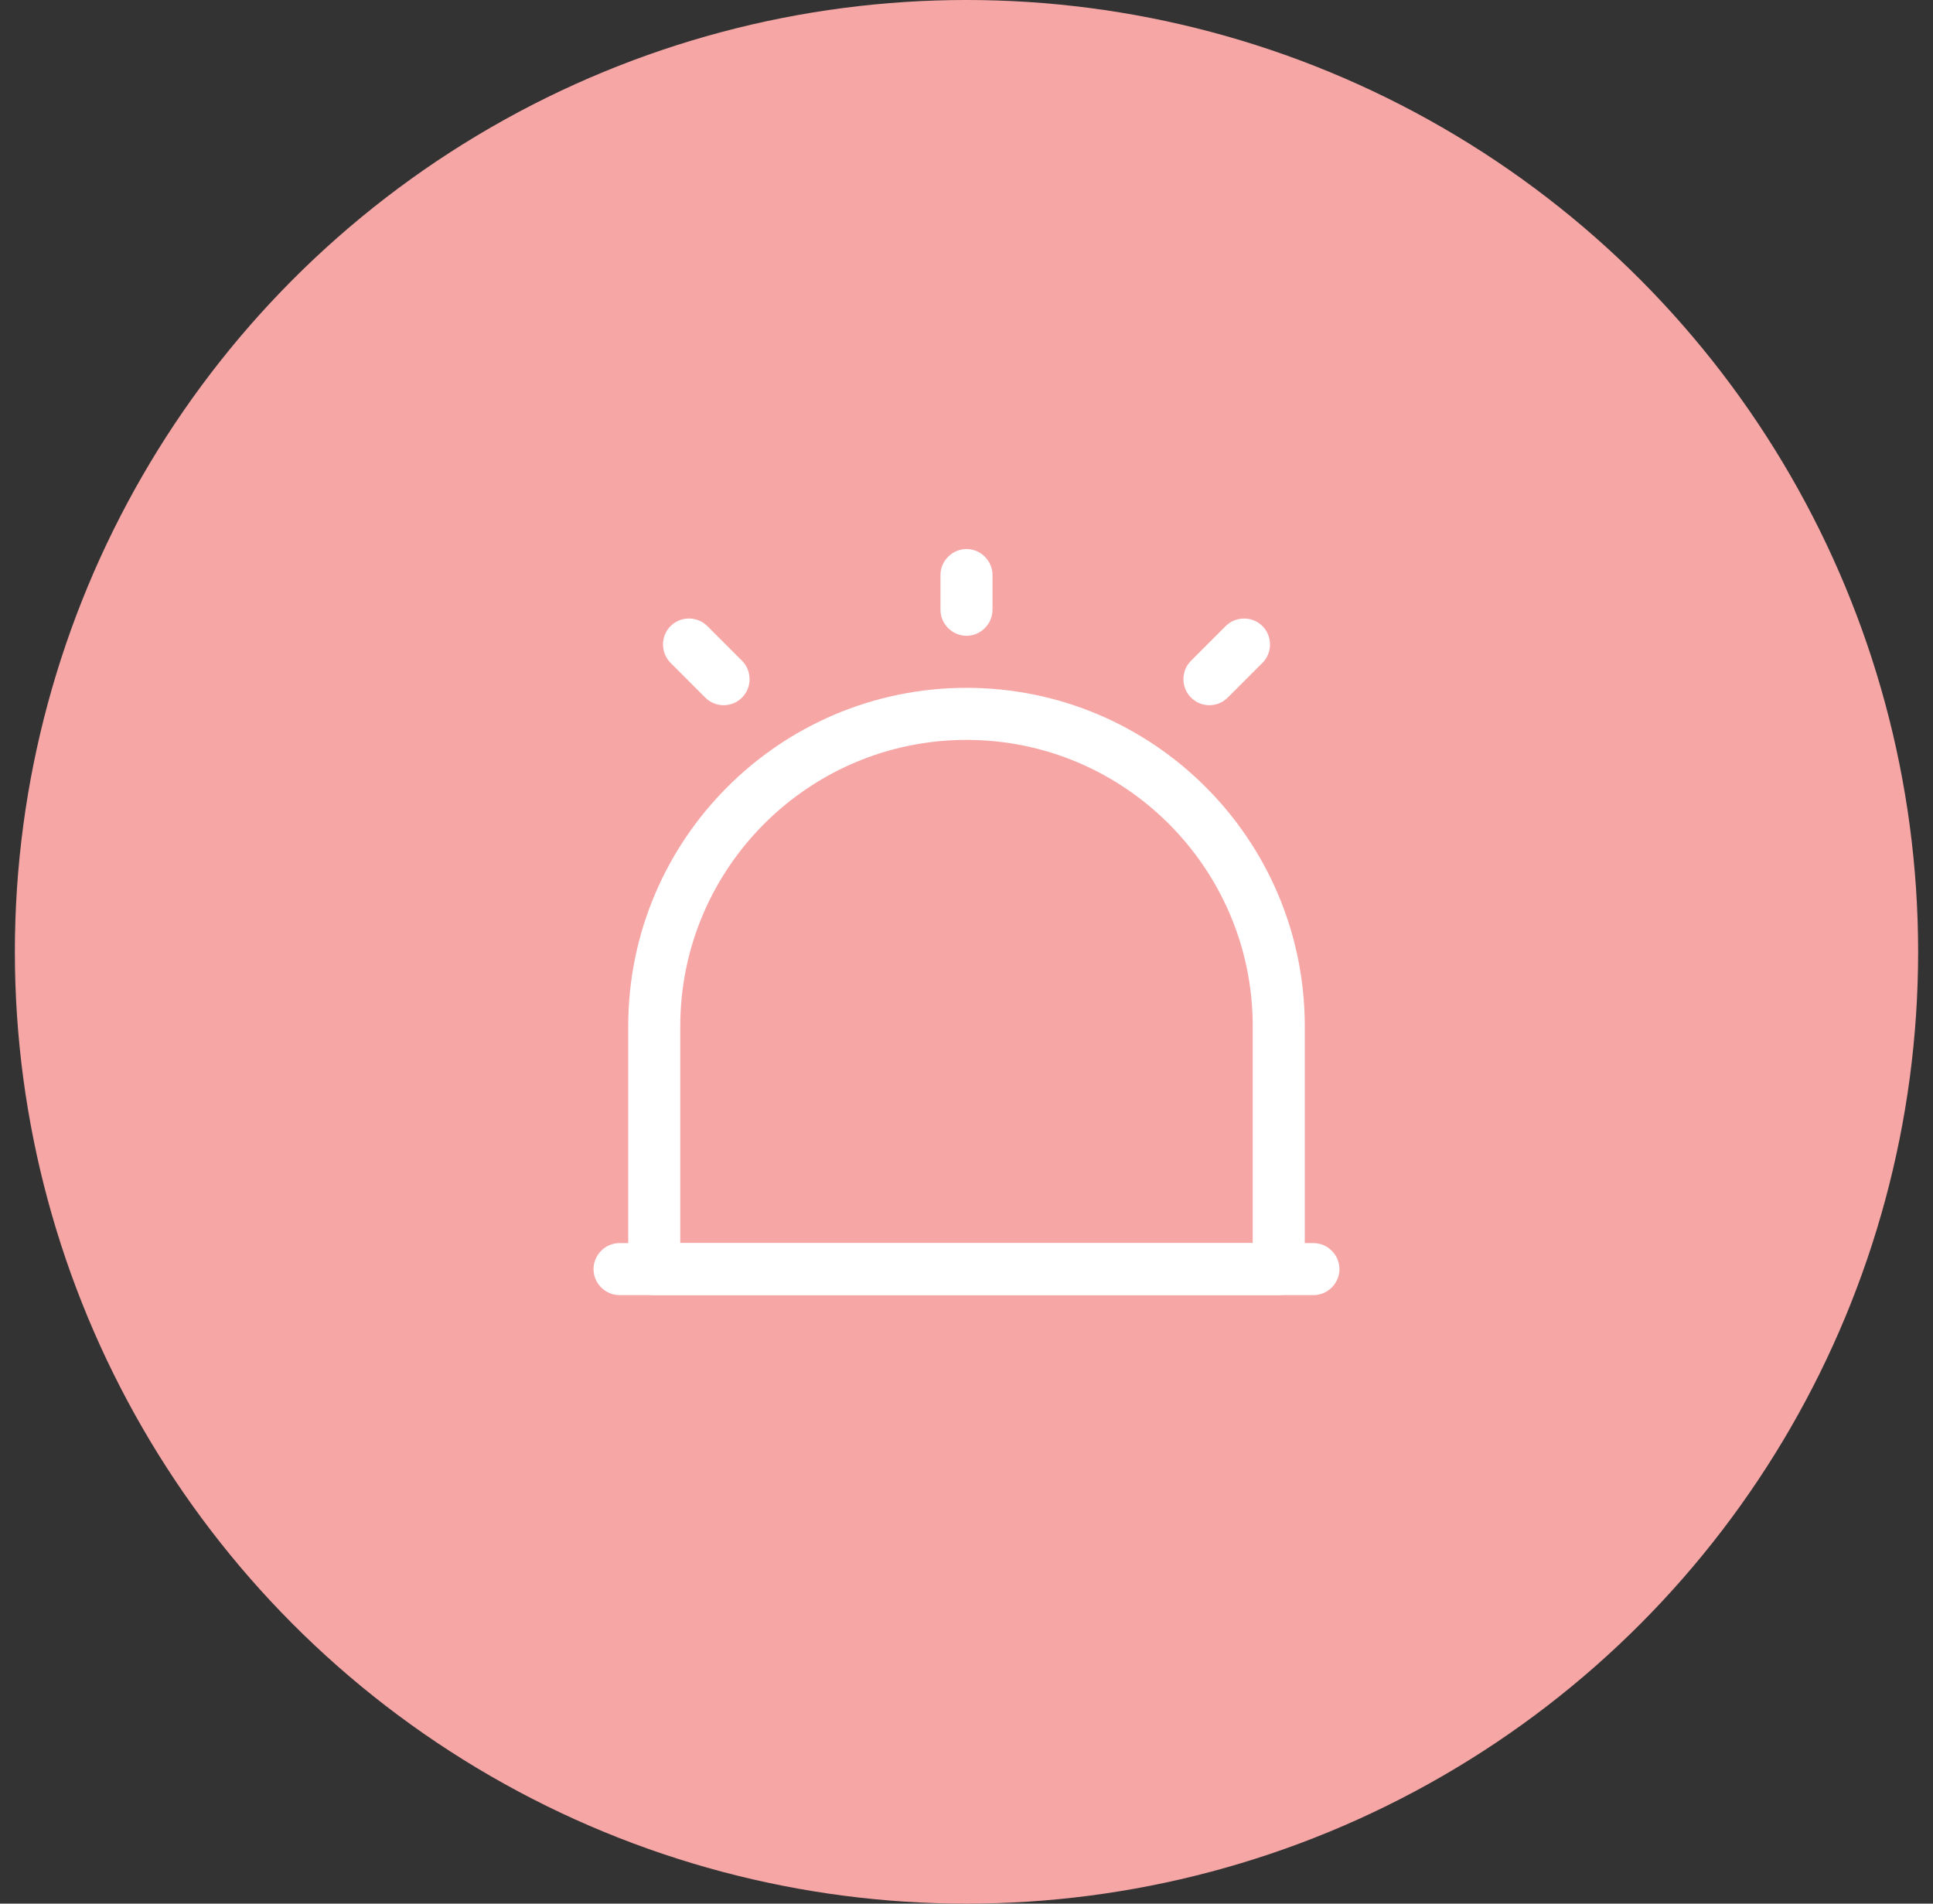 <svg width="65" height="64" viewBox="0 0 65 64" fill="none" xmlns="http://www.w3.org/2000/svg">
<rect x="0" y="0" width="65" height="64" fill="#333333" stroke="none"/>
<circle cx="32.5" cy="32" r="32" fill="#F7A6A6"/>
<path d="M44.166 43.542H20.833C20.355 43.542 19.958 43.145 19.958 42.667C19.958 42.189 20.355 41.792 20.833 41.792H44.166C44.645 41.792 45.041 42.189 45.041 42.667C45.041 43.145 44.645 43.542 44.166 43.542Z" fill="white"/>
<path d="M43 43.542H22C21.522 43.542 21.125 43.145 21.125 42.667V34.5C21.125 28.223 26.223 23.125 32.5 23.125C38.777 23.125 43.875 28.223 43.875 34.5V42.667C43.875 43.145 43.478 43.542 43 43.542ZM22.875 41.792H42.125V34.5C42.125 29.192 37.808 24.875 32.5 24.875C27.192 24.875 22.875 29.192 22.875 34.5V41.792Z" fill="white"/>
<path d="M32.5 21.375C32.022 21.375 31.625 20.978 31.625 20.5V19.333C31.625 18.855 32.022 18.458 32.5 18.458C32.978 18.458 33.375 18.855 33.375 19.333V20.5C33.375 20.978 32.978 21.375 32.5 21.375Z" fill="white"/>
<path d="M24.334 23.709C24.112 23.709 23.89 23.627 23.715 23.452L22.549 22.285C22.21 21.947 22.21 21.387 22.549 21.049C22.887 20.71 23.447 20.71 23.785 21.049L24.952 22.215C25.29 22.554 25.29 23.114 24.952 23.452C24.777 23.627 24.555 23.709 24.334 23.709Z" fill="white"/>
<path d="M40.667 23.709C40.445 23.709 40.224 23.627 40.049 23.452C39.71 23.114 39.71 22.554 40.049 22.215L41.215 21.049C41.554 20.71 42.114 20.71 42.452 21.049C42.79 21.387 42.79 21.947 42.452 22.285L41.285 23.452C41.11 23.627 40.889 23.709 40.667 23.709Z" fill="white"/>
</svg>
